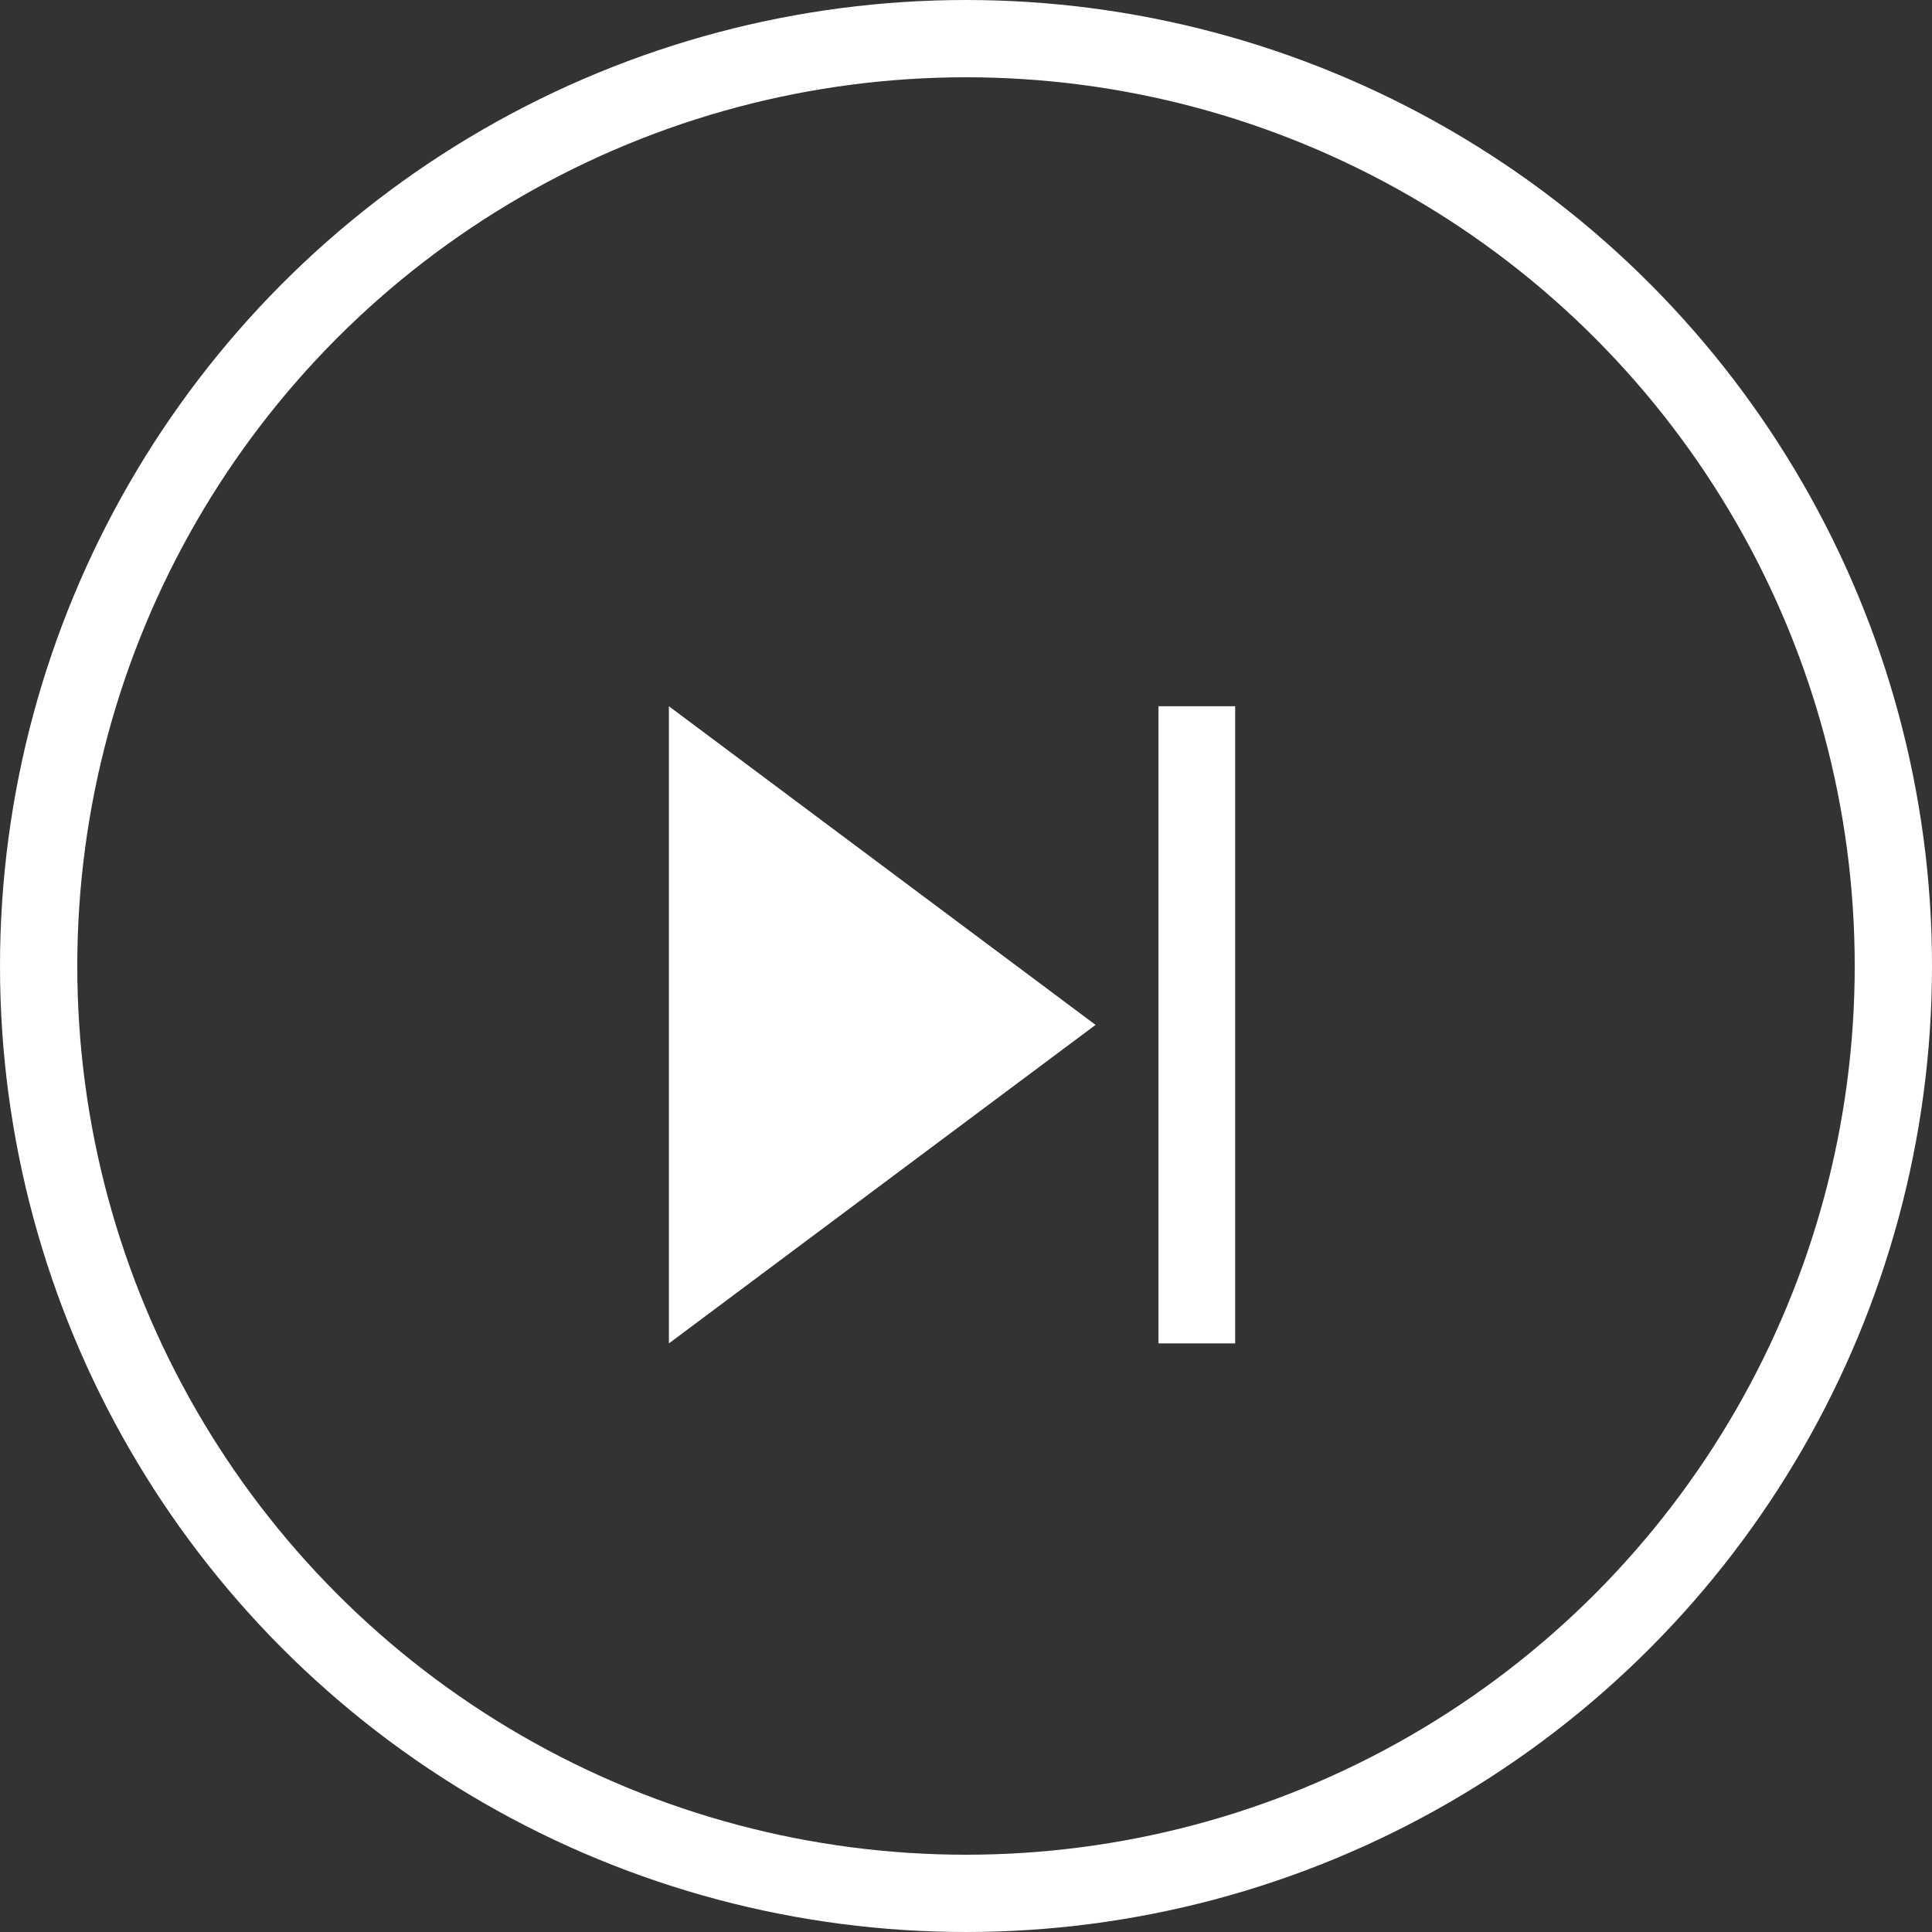 <svg xmlns="http://www.w3.org/2000/svg" width="50" height="50" viewBox="0 0 50 50"><rect x="0" y="0" width="50" height="50" fill="#333333" stroke="none"/><defs><style>.a,.d{fill:none;}.a{stroke:#fff;stroke-width:2px;}.b{fill:#fff;}.c{stroke:none;}</style></defs><g class="a"><circle class="c" cx="25" cy="25" r="25"/><circle class="d" cx="25" cy="25" r="24"/></g><path class="b" d="M227.742,187.946,216.7,179.7v16.489Zm3.613-8.246H229.37v16.489h1.985Z" transform="translate(-199.389 -161.422)"/></svg>
